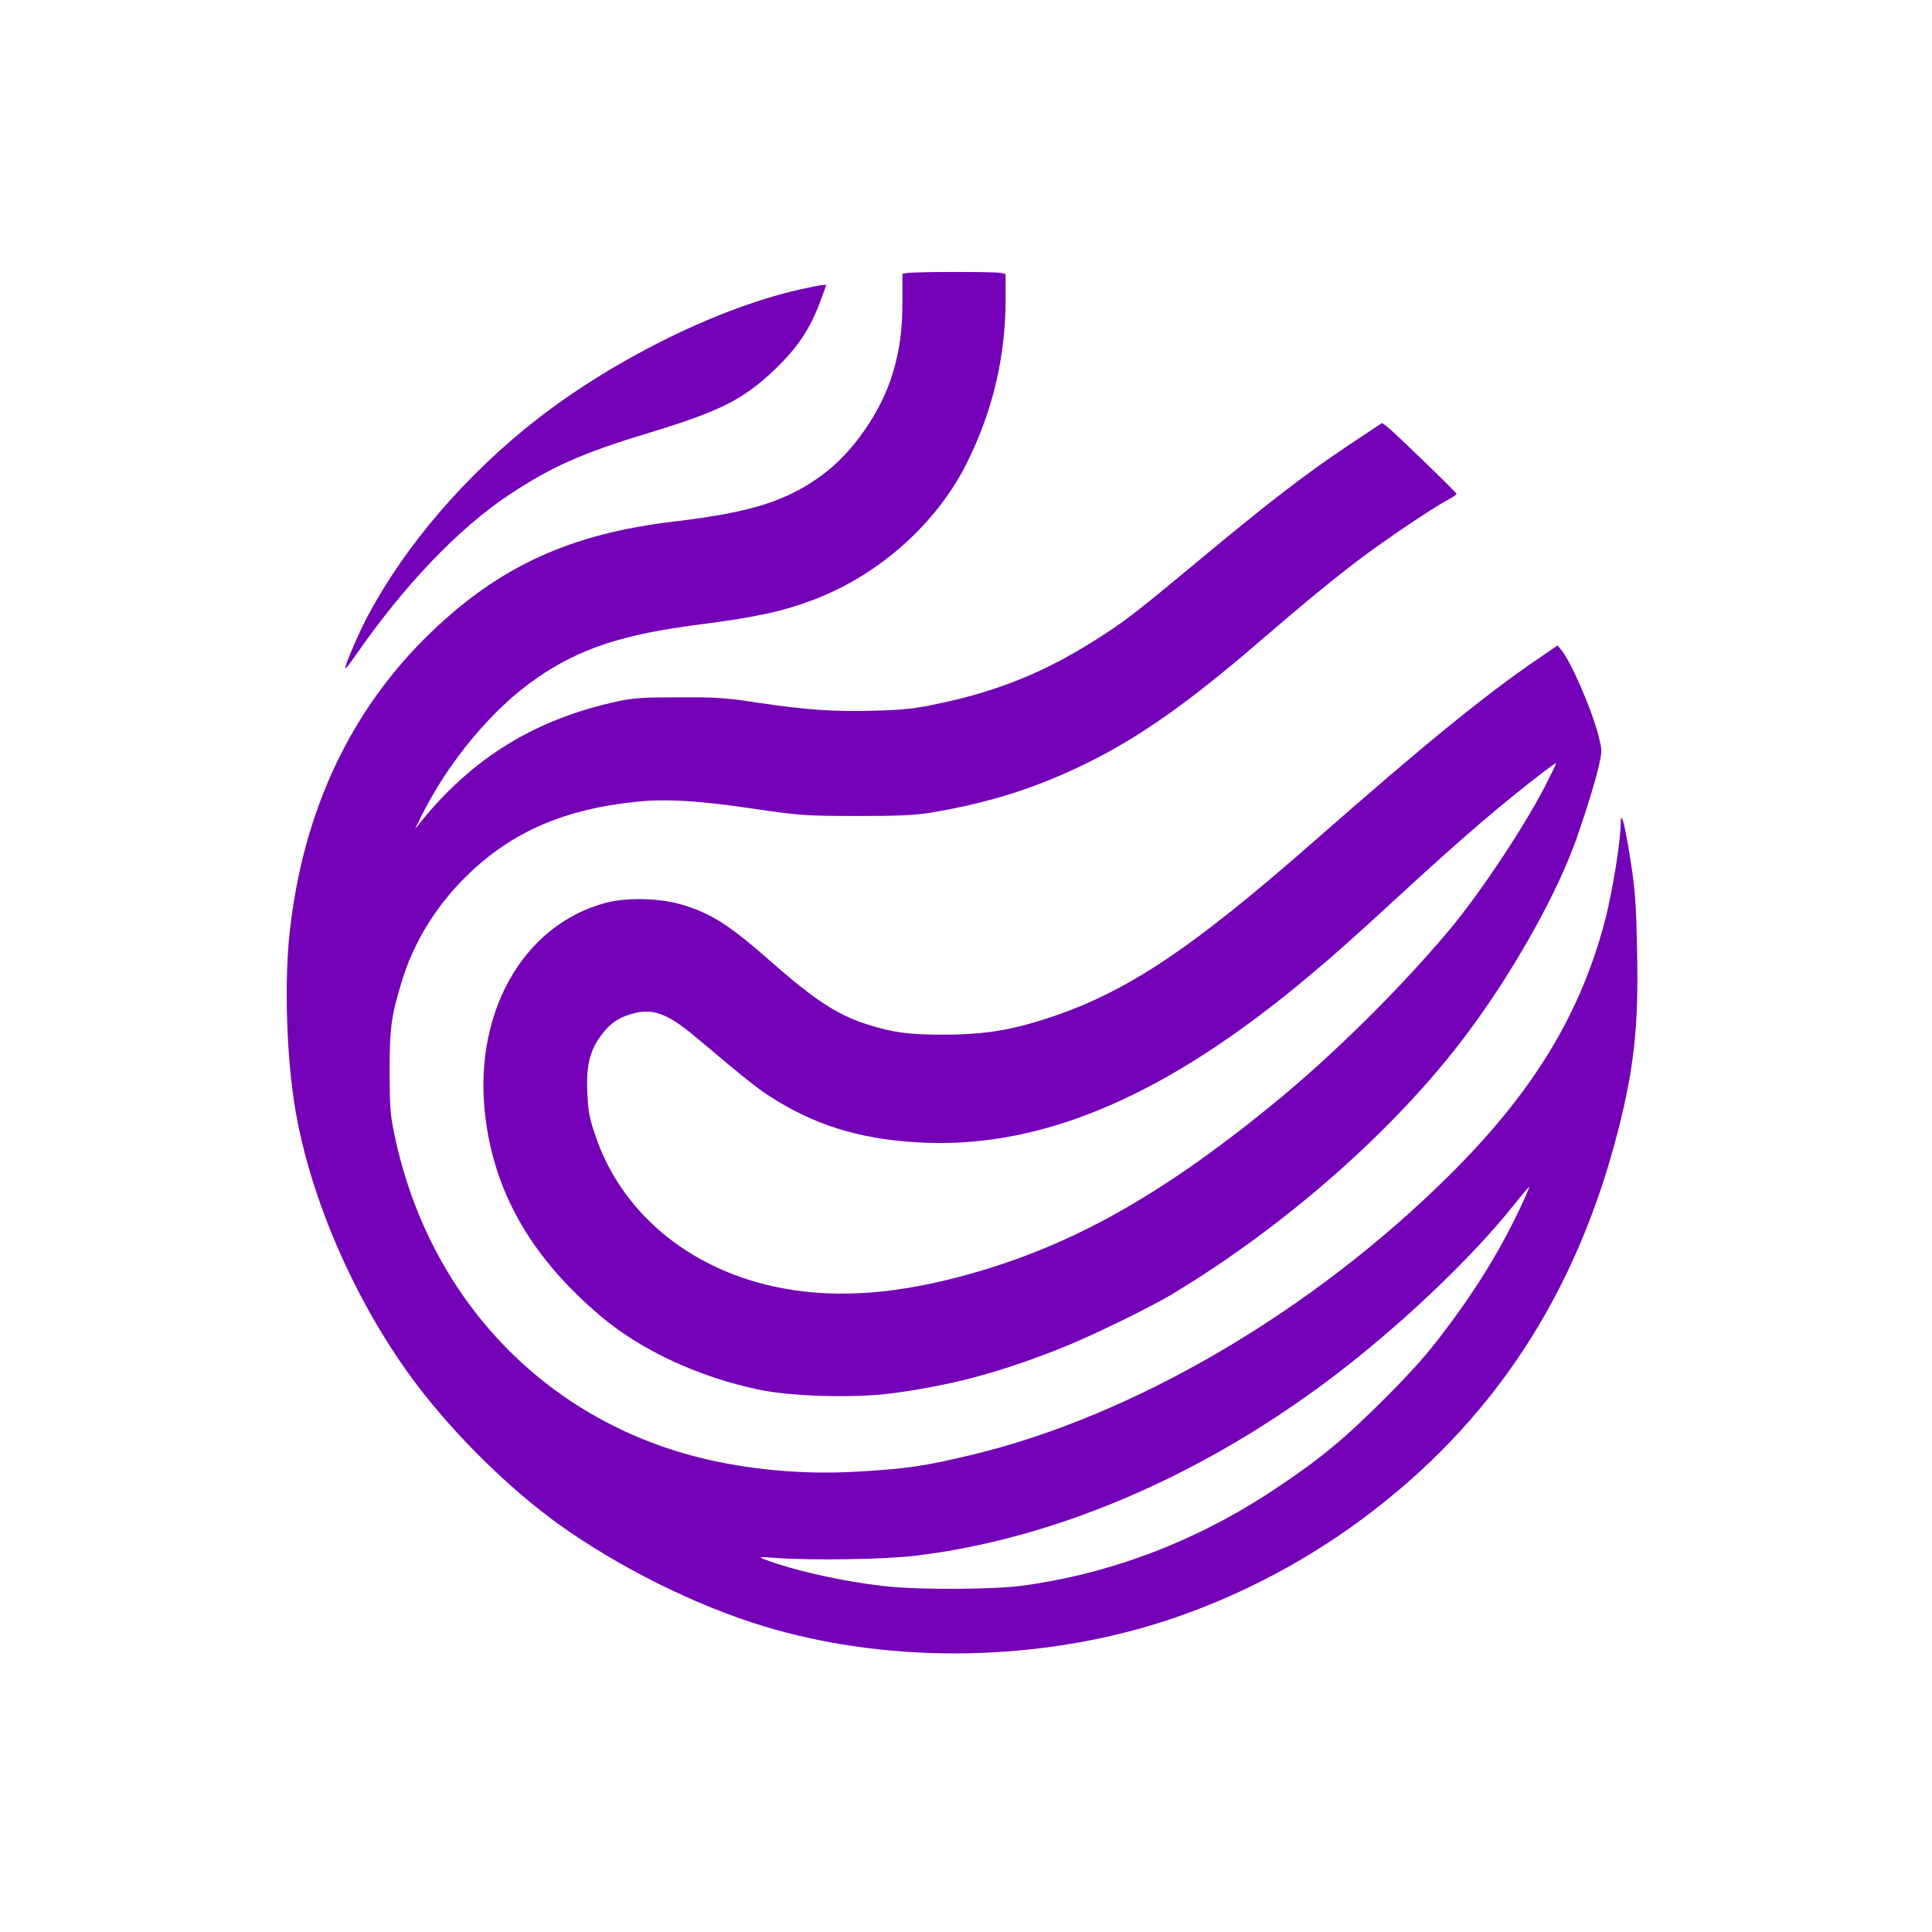 <?xml version="1.0" standalone="no"?>
<!DOCTYPE svg PUBLIC "-//W3C//DTD SVG 20010904//EN"
 "http://www.w3.org/TR/2001/REC-SVG-20010904/DTD/svg10.dtd">
<svg version="1.0" xmlns="http://www.w3.org/2000/svg"
 width="1024pt" height="1024pt" viewBox="0 0 1024 1024"
 preserveAspectRatio="xMidYMid meet">

<g transform="translate(0,1024) scale(0.1,-0.1)"
fill="#7400B8" stroke="none">
<path d="M4809 8793 l-26 -4 0 -147 c0 -154 -14 -258 -54 -389 -61 -198 -210
-412 -369 -529 -189 -140 -380 -200 -786 -248 -548 -65 -922 -235 -1287 -585
-428 -411 -682 -949 -752 -1596 -29 -265 -16 -668 31 -940 83 -486 330 -1042
646 -1458 207 -272 488 -547 748 -735 318 -228 729 -433 1090 -542 638 -193
1393 -191 2049 5 393 117 785 314 1121 564 687 509 1132 1184 1355 2054 86
336 110 556 102 946 -6 298 -10 342 -48 571 -24 137 -38 181 -39 114 0 -90
-43 -353 -79 -497 -129 -504 -381 -921 -825 -1362 -729 -725 -1675 -1279
-2531 -1485 -255 -61 -348 -75 -612 -90 -283 -17 -579 10 -838 75 -824 207
-1430 846 -1612 1700 -25 118 -27 150 -28 340 0 234 8 296 62 475 64 215 185
411 352 573 236 229 514 349 898 388 152 16 336 5 628 -39 242 -35 259 -36
535 -37 230 0 306 4 395 18 315 53 573 135 845 272 270 135 525 316 890 630
251 216 396 335 539 443 135 102 386 271 464 312 26 14 47 28 47 32 0 8 -337
334 -370 358 l-25 18 -182 -121 c-230 -154 -417 -298 -809 -624 -332 -276
-384 -316 -557 -423 -248 -155 -498 -255 -787 -316 -144 -31 -190 -36 -355
-41 -215 -6 -361 4 -628 44 -158 24 -212 28 -407 27 -195 0 -239 -3 -329 -22
-436 -95 -766 -298 -1044 -642 l-28 -35 27 55 c146 299 383 584 621 747 226
156 454 231 861 283 304 39 444 70 614 135 343 133 643 402 802 720 137 274
206 564 206 869 l0 134 -31 6 c-34 6 -446 6 -490 -1z m3267 -4915 c-109 -238
-237 -451 -416 -688 -94 -126 -171 -212 -319 -361 -219 -219 -344 -322 -583
-481 -414 -276 -871 -450 -1343 -513 -145 -19 -512 -22 -695 -5 -216 20 -502
82 -665 144 -39 15 -36 15 65 8 192 -13 574 -7 729 12 738 88 1513 419 2206
941 360 272 743 634 970 920 42 52 78 95 80 95 2 0 -11 -33 -29 -72z"/>
<path d="M4232 8704 c-433 -99 -980 -370 -1387 -687 -374 -292 -696 -666 -896
-1042 -49 -93 -119 -255 -119 -276 0 -7 22 20 49 59 259 376 551 682 823 862
221 146 385 219 732 324 384 117 503 177 670 335 124 119 192 220 246 370 l30
81 -23 -1 c-12 -1 -68 -12 -125 -25z"/>
<path d="M8146 6744 c-280 -191 -598 -451 -1171 -954 -693 -609 -1041 -835
-1491 -968 -160 -48 -297 -66 -484 -66 -182 0 -268 11 -405 55 -155 49 -279
130 -505 329 -222 196 -322 260 -475 305 -115 35 -290 39 -400 11 -449 -117
-716 -599 -640 -1156 54 -400 253 -737 615 -1041 211 -177 515 -318 830 -384
172 -37 511 -46 706 -20 310 41 557 106 879 232 167 65 482 218 615 298 597
361 1168 864 1542 1358 234 309 464 709 576 1004 46 120 117 347 137 437 17
77 17 79 -5 165 -37 140 -144 384 -194 445 l-21 25 -109 -75z m41 -675 c-112
-217 -346 -568 -506 -759 -259 -309 -618 -664 -928 -917 -618 -506 -1107 -774
-1678 -923 -369 -96 -682 -112 -972 -49 -461 100 -815 400 -949 805 -31 92
-37 127 -41 225 -7 141 14 224 75 304 46 61 89 91 160 111 111 33 191 3 346
-128 275 -232 333 -278 428 -335 232 -141 478 -209 793 -220 633 -22 1279 260
2016 878 152 127 240 206 489 435 334 307 533 478 765 656 33 25 61 45 63 43
1 -1 -26 -58 -61 -126z"/>
</g>
</svg>
